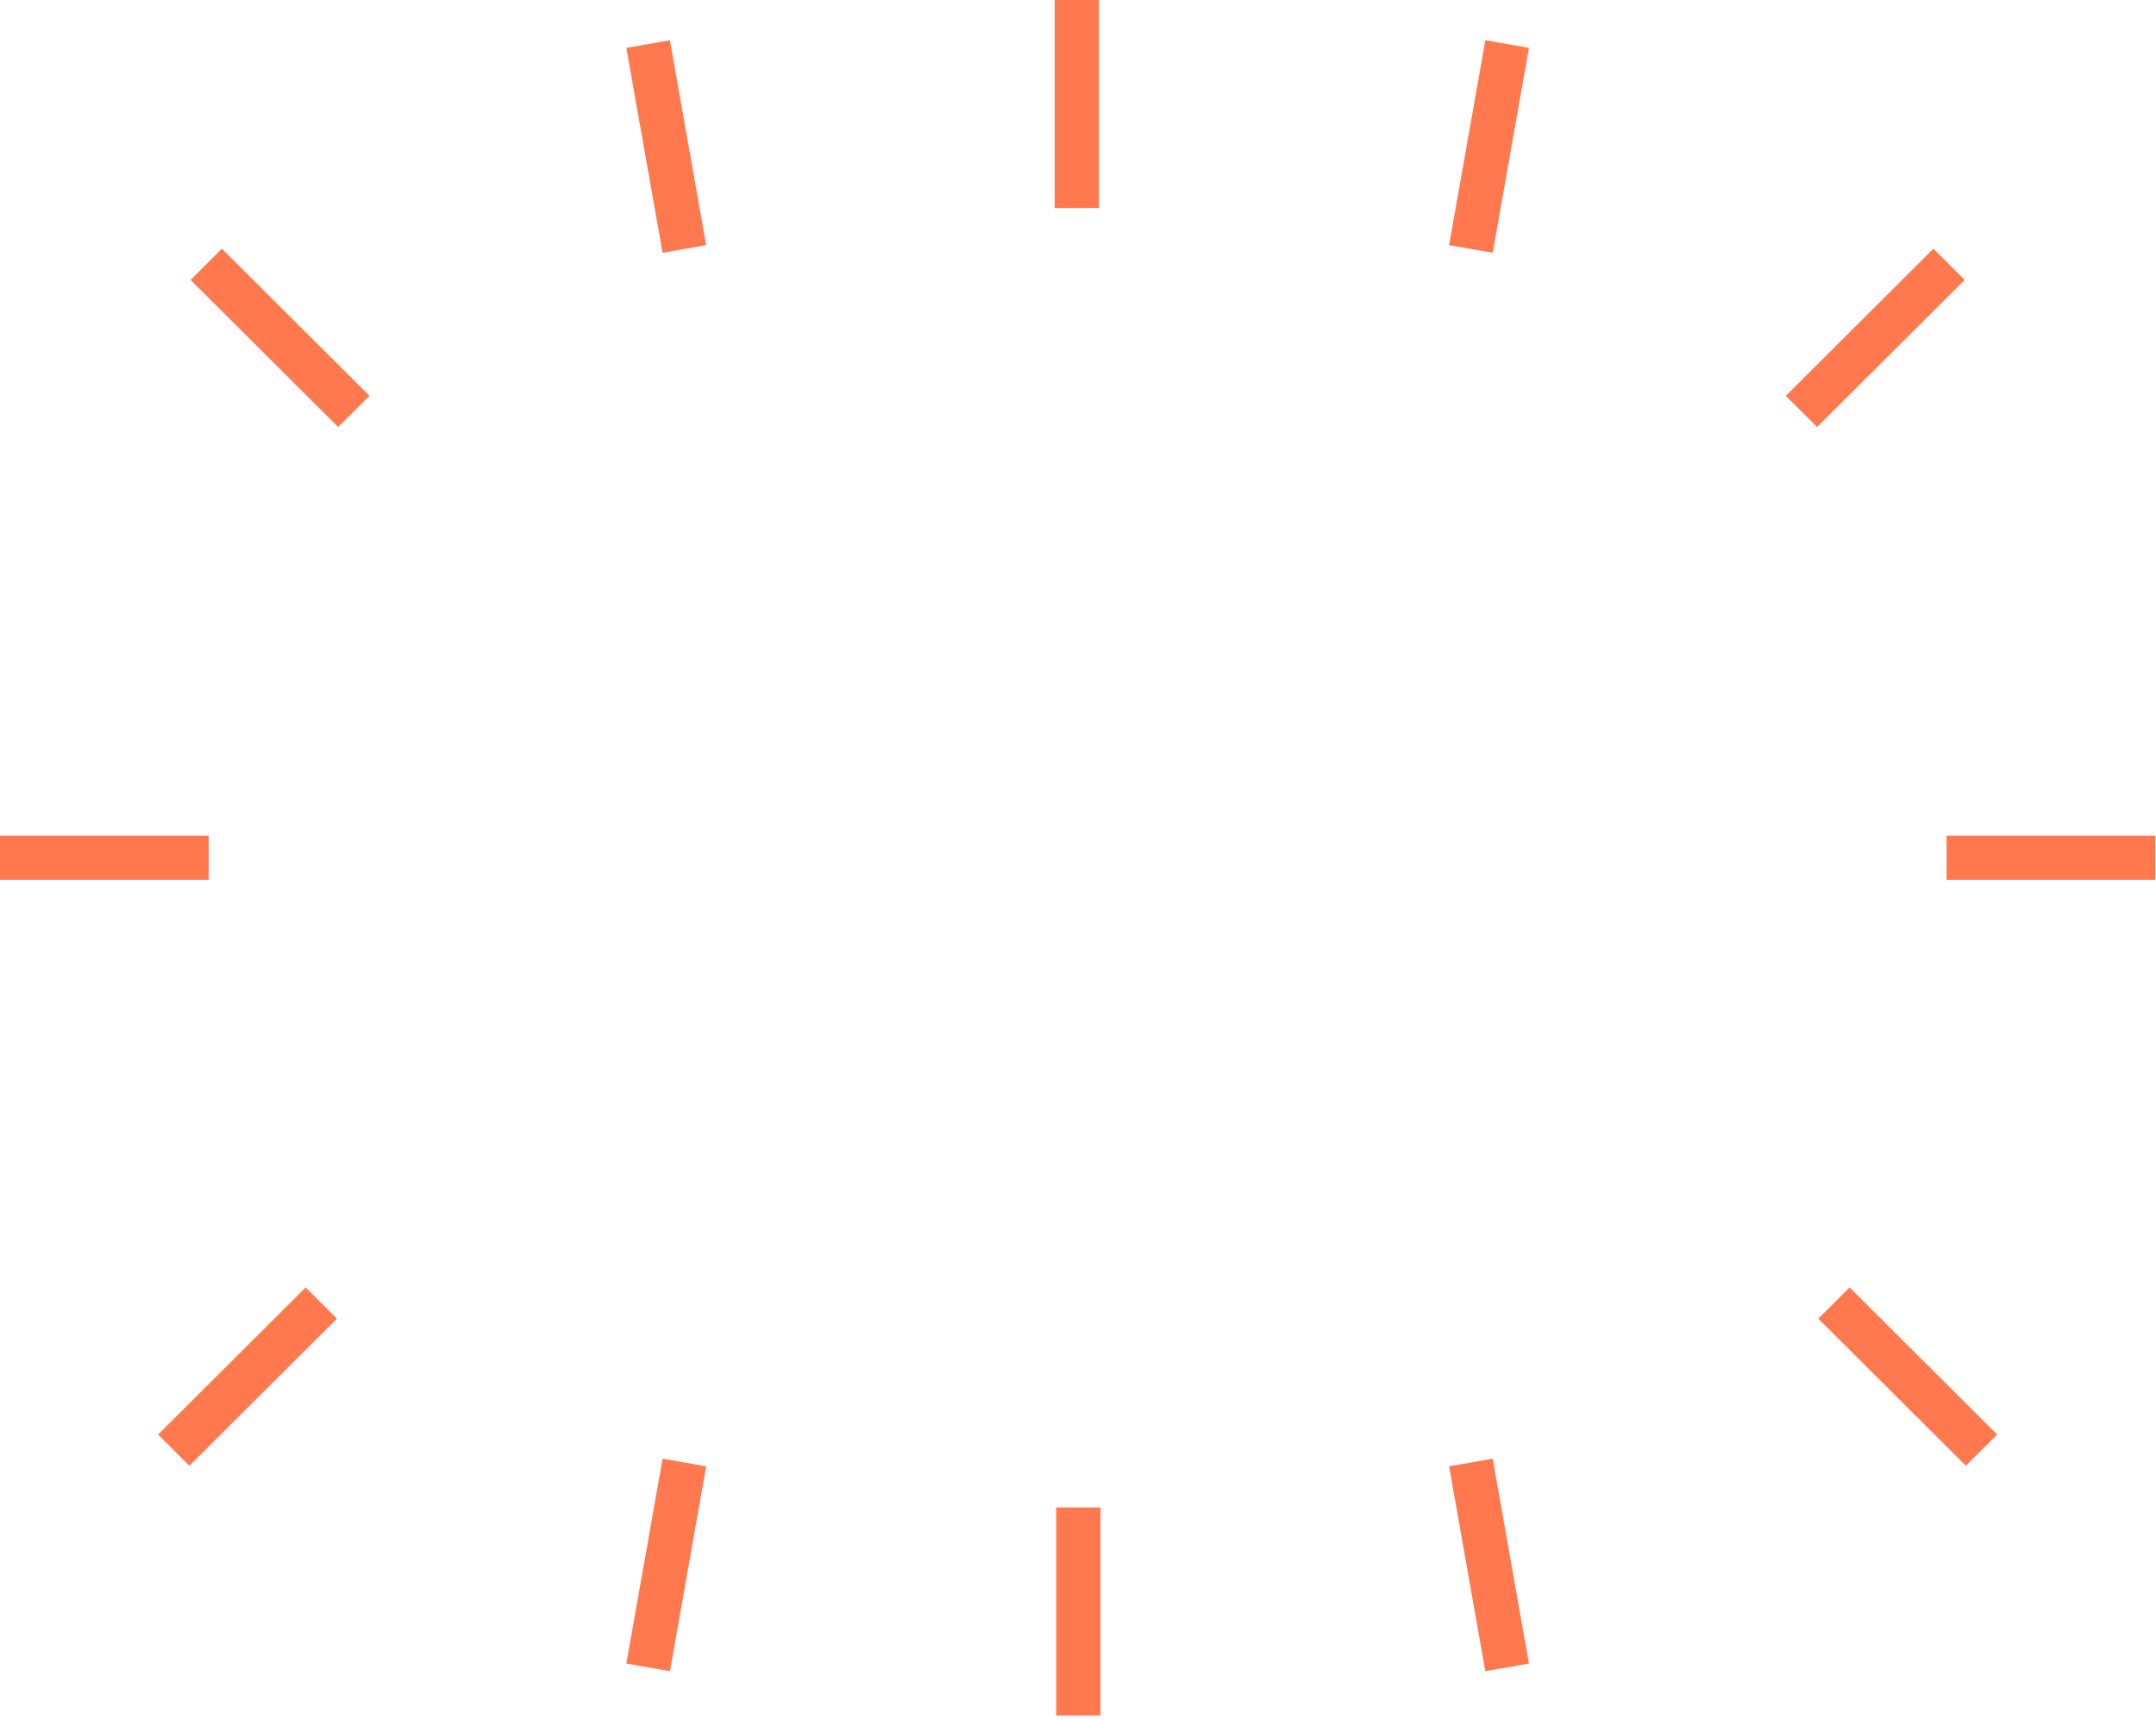 <svg width="415" height="331" viewBox="0 0 415 331" fill="none" xmlns="http://www.w3.org/2000/svg">
<path fill-rule="evenodd" clip-rule="evenodd" d="M36.69 53.873L42.714 47.868L71.121 76.176L65.096 82.183L36.69 53.873Z" fill="#FF784E"/>
<path fill-rule="evenodd" clip-rule="evenodd" d="M30.431 276.074L36.456 282.078L64.862 253.771L58.838 247.764L30.431 276.074Z" fill="#FF784E"/>
<path fill-rule="evenodd" clip-rule="evenodd" d="M0 169.312H40.17V160.817H0V169.312Z" fill="#FF784E"/>
<path fill-rule="evenodd" clip-rule="evenodd" d="M378.177 53.873L372.152 47.868L343.746 76.176L349.771 82.183L378.177 53.873Z" fill="#FF784E"/>
<path fill-rule="evenodd" clip-rule="evenodd" d="M384.43 276.074L378.406 282.078L350 253.771L356.024 247.764L384.43 276.074Z" fill="#FF784E"/>
<path fill-rule="evenodd" clip-rule="evenodd" d="M374.691 169.312H414.865V160.817H374.691V169.312Z" fill="#FF784E"/>
<path fill-rule="evenodd" clip-rule="evenodd" d="M203.308 330.137H211.831V290.103H203.308V330.137Z" fill="#FF784E"/>
<path fill-rule="evenodd" clip-rule="evenodd" d="M203.025 40.034H211.548V0H203.025V40.034Z" fill="#FF784E"/>
<path fill-rule="evenodd" clip-rule="evenodd" d="M127.543 280.713L135.933 282.188L128.96 321.614L120.567 320.14L127.543 280.713Z" fill="#FF784E"/>
<path fill-rule="evenodd" clip-rule="evenodd" d="M120.562 9.218L128.952 7.744L135.928 47.17L127.538 48.645L120.562 9.218Z" fill="#FF784E"/>
<path fill-rule="evenodd" clip-rule="evenodd" d="M287.326 280.713L278.933 282.188L285.909 321.614L294.302 320.14L287.326 280.713Z" fill="#FF784E"/>
<path fill-rule="evenodd" clip-rule="evenodd" d="M294.305 9.218L285.912 7.744L278.938 47.17L287.329 48.645L294.305 9.218Z" fill="#FF784E"/>
</svg>
